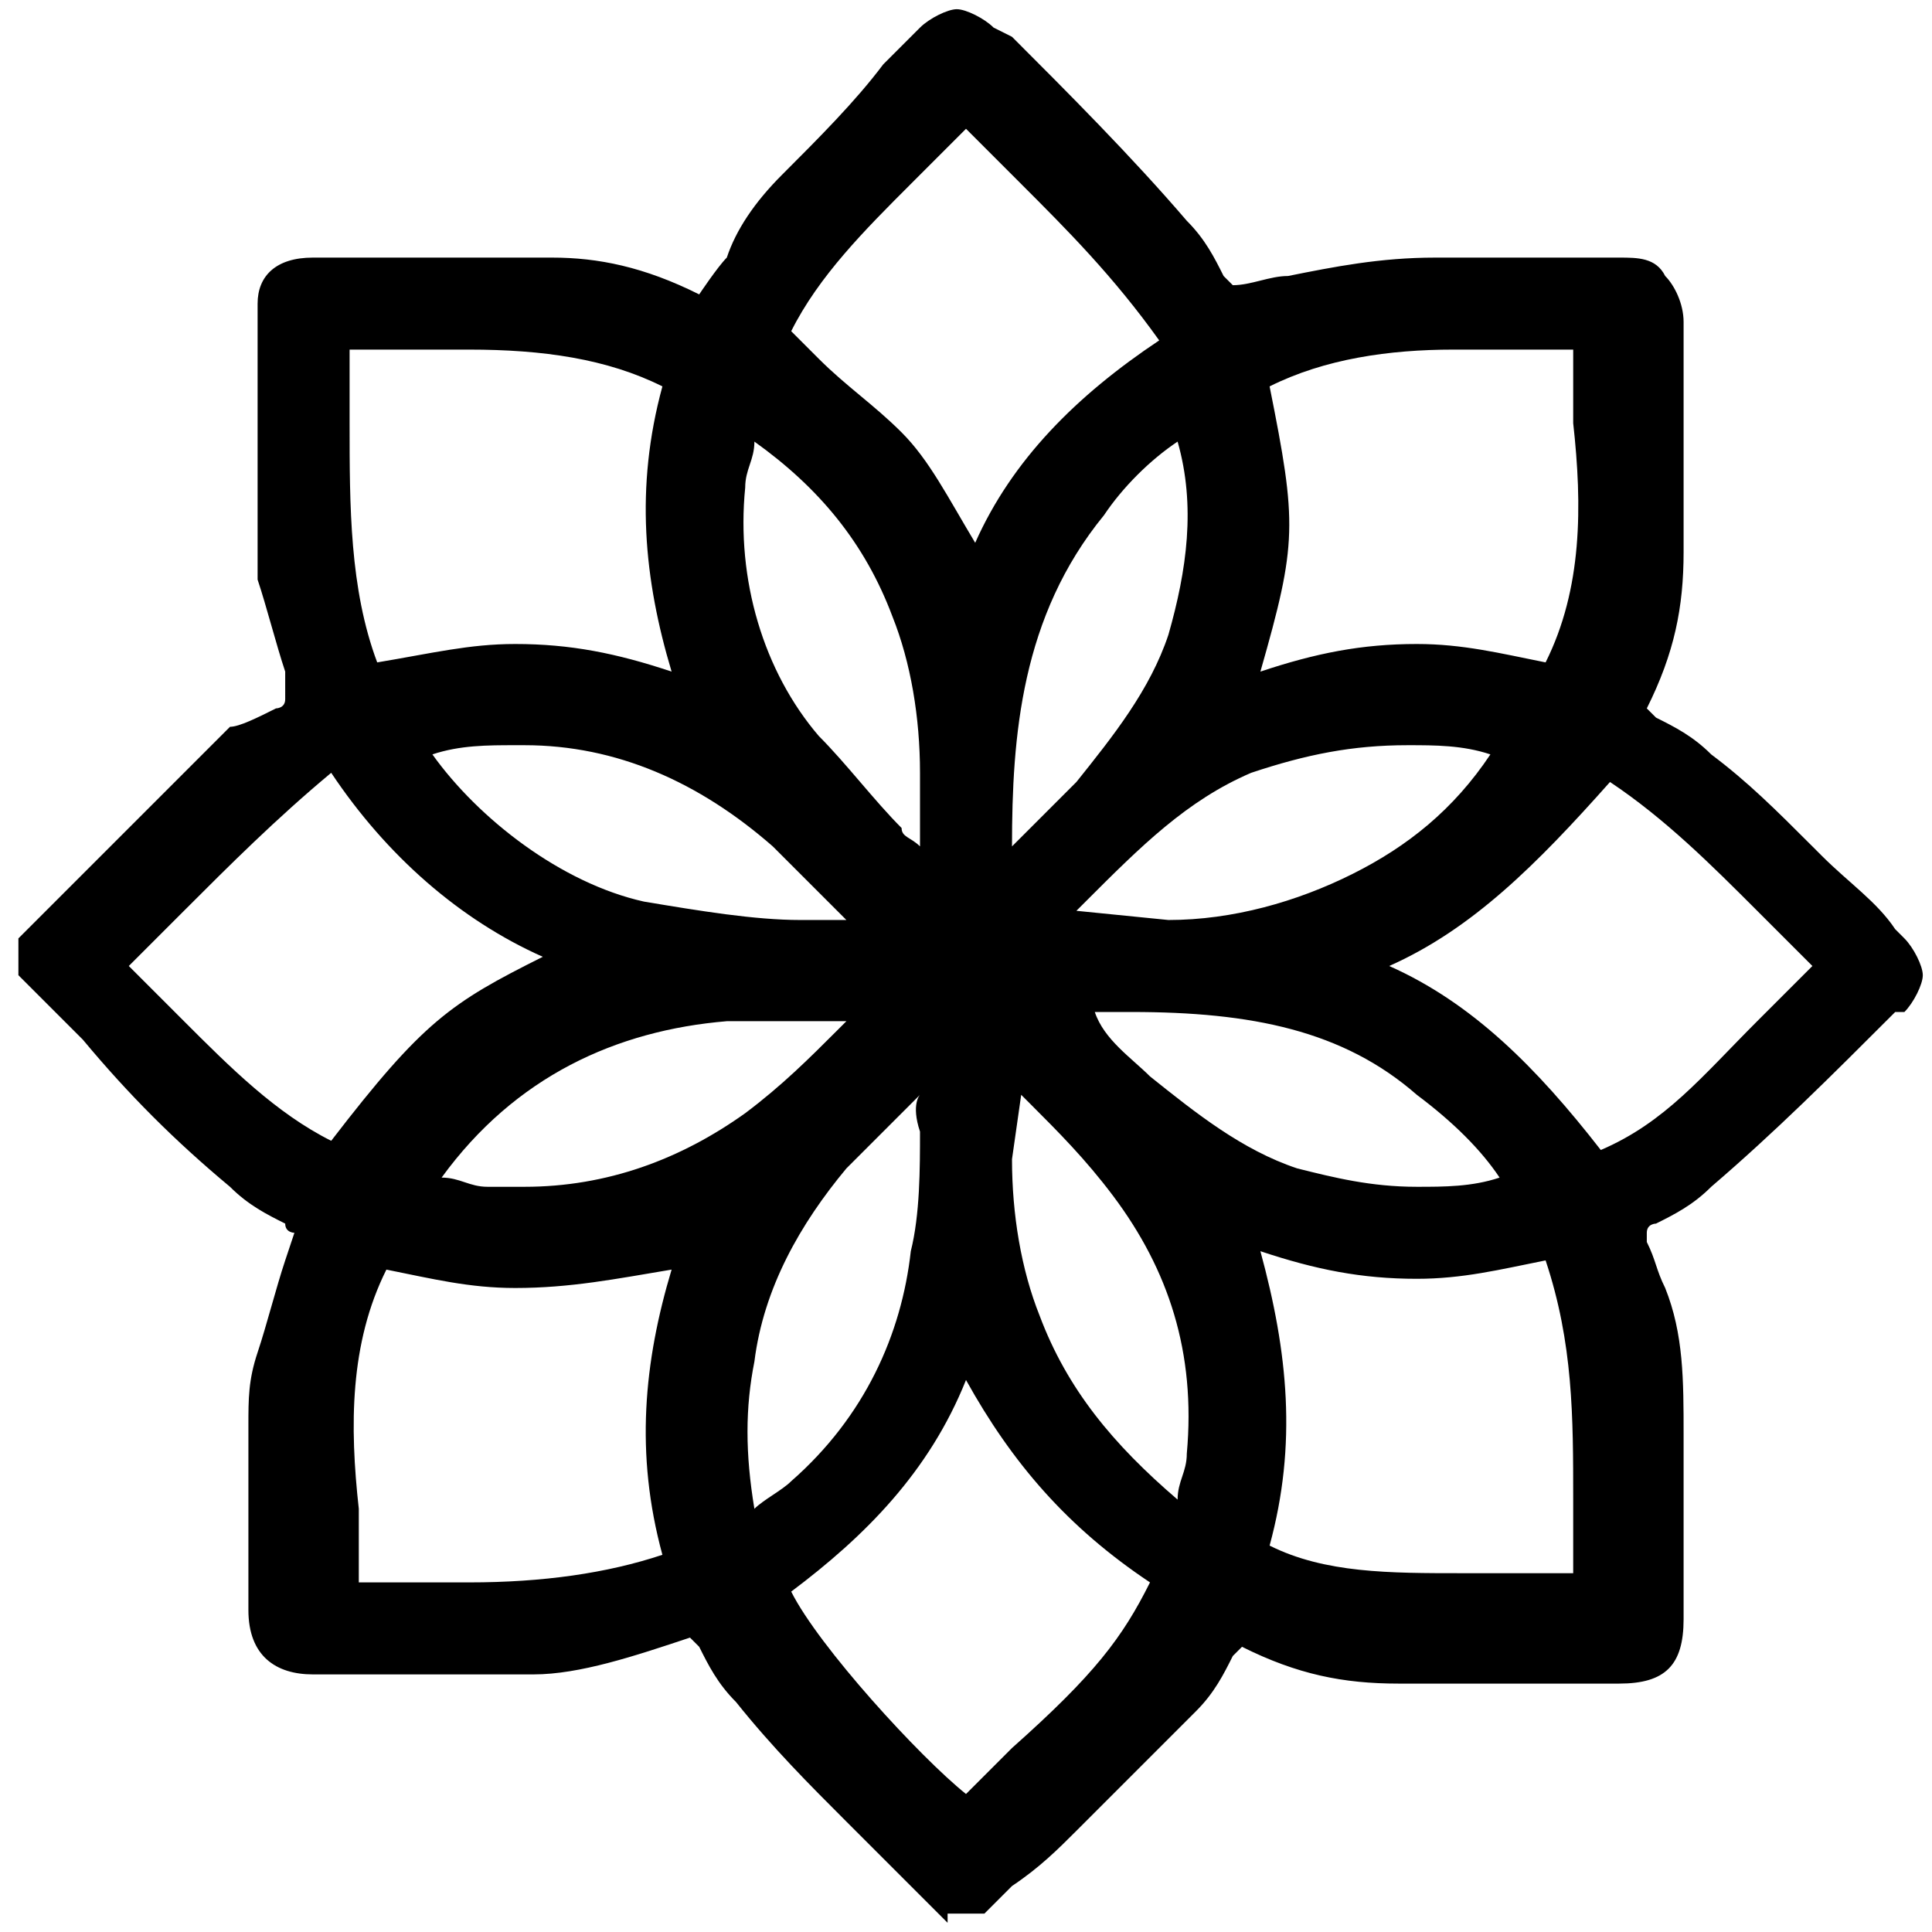 <?xml version="1.0" encoding="UTF-8"?>
<!-- Generator: Adobe Illustrator 27.2.0, SVG Export Plug-In . SVG Version: 6.00 Build 0)  -->
<svg xmlns="http://www.w3.org/2000/svg" xmlns:xlink="http://www.w3.org/1999/xlink" version="1.1" id="Layer_1" x="0px" y="0px" viewBox="0 0 21 21" style="enable-background:new 0 0 21 21;" xml:space="preserve">
<g>
	<path d="M10.3,20.9L10,20.6c-0.2-0.2-0.4-0.4-0.6-0.6l-0.2-0.2C8.8,19.4,8.4,19,8,18.5c-0.2-0.2-0.3-0.4-0.4-0.6   c0,0-0.1-0.1-0.1-0.1c-0.6,0.2-1.2,0.4-1.7,0.4c-0.6,0-1.3,0-1.9,0l-0.5,0c-0.4,0-0.7-0.2-0.7-0.7l0-0.4c0-0.5,0-1.1,0-1.6   c0-0.3,0-0.5,0.1-0.8c0.1-0.3,0.2-0.7,0.3-1l0.1-0.3c0,0-0.1,0-0.1-0.1c-0.2-0.1-0.4-0.2-0.6-0.4c-0.6-0.5-1.1-1-1.6-1.6l-0.7-0.7   v-0.4l0.7-0.7c0.5-0.5,1.1-1.1,1.6-1.6C2.6,7.9,2.8,7.8,3,7.7c0,0,0.1,0,0.1-0.1L3.1,7.3C3,7,2.9,6.6,2.8,6.3   C2.8,6,2.8,5.7,2.8,5.3c0-0.6,0-1.2,0-1.8l0-0.2C2.8,3,3,2.8,3.4,2.8l0.4,0c0.7,0,1.5,0,2.2,0c0.5,0,1,0.1,1.6,0.4   c0,0,0.2-0.3,0.3-0.4C8,2.5,8.2,2.2,8.5,1.9c0.4-0.4,0.8-0.8,1.1-1.2l0.4-0.4c0.1-0.1,0.3-0.2,0.4-0.2c0.1,0,0.3,0.1,0.4,0.2   L11,0.4c0.6,0.6,1.3,1.3,1.9,2c0.2,0.2,0.3,0.4,0.4,0.6c0,0,0.1,0.1,0.1,0.1l0,0C13.6,3.1,13.8,3,14,3c0.5-0.1,1-0.2,1.6-0.2   c0.3,0,0.5,0,0.8,0l1.2,0c0.2,0,0.4,0,0.5,0.2c0.1,0.1,0.2,0.3,0.2,0.5l0,0.5c0,0.7,0,1.3,0,2c0,0.6-0.1,1.1-0.4,1.7l0.1,0.1   c0.2,0.1,0.4,0.2,0.6,0.4c0.4,0.3,0.7,0.6,1.1,1l0.1,0.1c0.3,0.3,0.6,0.5,0.8,0.8l0.1,0.1c0.1,0.1,0.2,0.3,0.2,0.4   c0,0.1-0.1,0.3-0.2,0.4L20.6,11c-0.7,0.7-1.3,1.3-2,1.9c-0.2,0.2-0.4,0.3-0.6,0.4c0,0-0.1,0-0.1,0.1l0,0.1c0.1,0.2,0.1,0.3,0.2,0.5   c0.2,0.5,0.2,1,0.2,1.6l0,2c0,0.5-0.2,0.7-0.7,0.7l-0.6,0c-0.6,0-1.2,0-1.8,0c-0.6,0-1.1-0.1-1.7-0.4l-0.1,0.1   c-0.1,0.2-0.2,0.4-0.4,0.6c-0.4,0.4-0.8,0.8-1.2,1.2l-0.1,0.1c-0.2,0.2-0.4,0.4-0.7,0.6l-0.3,0.3H10.3z M8.6,17.3   c0.3,0.6,1.4,1.8,1.9,2.2l0.5-0.5c0.9-0.8,1.2-1.2,1.5-1.8c-0.9-0.6-1.5-1.3-2-2.2C10.1,16,9.4,16.7,8.6,17.3z M5.1,17.2   c0.8,0,1.5-0.1,2.1-0.3c-0.3-1.1-0.2-2.1,0.1-3.1C6.7,13.9,6.2,14,5.6,14c-0.5,0-0.9-0.1-1.4-0.2c-0.4,0.8-0.4,1.7-0.3,2.6   c0,0.3,0,0.5,0,0.8c0.1,0,0.2,0,0.3,0L5.1,17.2z M13.8,16.8c0.6,0.3,1.3,0.3,2.1,0.3l1,0c0.1,0,0.2,0,0.2,0c0-0.3,0-0.5,0-0.8   c0-0.9,0-1.7-0.3-2.6c-0.5,0.1-0.9,0.2-1.4,0.2c-0.6,0-1.1-0.1-1.7-0.3C14,14.7,14.1,15.7,13.8,16.8z M10,11.9   c-0.3,0.3-0.5,0.5-0.8,0.8c-0.5,0.6-0.9,1.3-1,2.1c-0.1,0.5-0.1,1,0,1.6c0.1-0.1,0.3-0.2,0.4-0.3c0.8-0.7,1.2-1.6,1.3-2.5   c0.1-0.4,0.1-0.9,0.1-1.3C9.9,12,10,11.9,10,11.9z M11,12.6c0,0.6,0.1,1.2,0.3,1.7c0.3,0.8,0.8,1.4,1.5,2c0-0.2,0.1-0.3,0.1-0.5   c0.1-1.1-0.2-2-0.8-2.8c-0.3-0.4-0.6-0.7-0.9-1c0,0-0.1-0.1-0.1-0.1L11,12.6z M12.5,11.7c0.5,0.4,1,0.8,1.6,1   c0.4,0.1,0.8,0.2,1.3,0.2c0.3,0,0.6,0,0.9-0.1c-0.2-0.3-0.5-0.6-0.9-0.9c-0.8-0.7-1.8-0.9-3.1-0.9c-0.1,0-0.3,0-0.4,0   C12,11.3,12.3,11.5,12.5,11.7z M4.8,12.8c0.2,0,0.3,0.1,0.5,0.1c0.1,0,0.3,0,0.4,0c0.9,0,1.7-0.3,2.4-0.8c0.4-0.3,0.7-0.6,1-0.9   c0,0,0.1-0.1,0.1-0.1H9c-0.4,0-0.7,0-1.1,0C6.7,11.2,5.6,11.7,4.8,12.8z M1.4,10.5c0.2,0.2,0.4,0.4,0.6,0.6c0.5,0.5,1,1,1.6,1.3   c1-1.3,1.3-1.5,2.3-2c-0.9-0.4-1.7-1.1-2.3-2C3,8.9,2.5,9.4,2,9.9C1.8,10.1,1.6,10.3,1.4,10.5z M15.1,10.5c0.9,0.4,1.6,1.1,2.3,2   c0.7-0.3,1.1-0.8,1.7-1.4c0.2-0.2,0.4-0.4,0.6-0.6c-0.2-0.2-0.4-0.4-0.6-0.6c-0.5-0.5-1-1-1.6-1.4C16.7,9.4,16,10.1,15.1,10.5z    M12.7,10c0.7,0,1.4-0.2,2-0.5c0.6-0.3,1.1-0.7,1.5-1.3c-0.3-0.1-0.6-0.1-0.9-0.1c-0.6,0-1.1,0.1-1.7,0.3c-0.7,0.3-1.2,0.8-1.8,1.4   c0,0-0.1,0.1-0.1,0.1L12.7,10z M4.7,8.2c0.5,0.7,1.4,1.4,2.3,1.6C7.6,9.9,8.2,10,8.7,10l0.5,0l0,0C8.9,9.7,8.6,9.4,8.4,9.2   C7.6,8.5,6.7,8.1,5.7,8.1l-0.1,0C5.3,8.1,5,8.1,4.7,8.2L4.7,8.2z M12.8,4.8C12.5,5,12.2,5.3,12,5.6C11.1,6.7,11,8,11,9.2   c0.2-0.2,0.5-0.5,0.7-0.7c0.4-0.5,0.8-1,1-1.6C12.9,6.2,13,5.5,12.8,4.8z M8.2,4.8c0,0.2-0.1,0.3-0.1,0.5C8,6.3,8.3,7.3,8.9,8   c0.3,0.3,0.6,0.7,0.9,1C9.8,9.1,9.9,9.1,10,9.2l0-0.8c0-0.6-0.1-1.2-0.3-1.7C9.4,5.9,8.9,5.3,8.2,4.8z M13.8,4.2   c0.3,1.5,0.3,1.7-0.1,3.1C14.3,7.1,14.8,7,15.4,7c0.5,0,0.9,0.1,1.4,0.2c0.4-0.8,0.4-1.7,0.3-2.6c0-0.3,0-0.5,0-0.8   c-0.1,0-1.3,0-1.3,0C15.1,3.8,14.4,3.9,13.8,4.2z M5.6,7c0.6,0,1.1,0.1,1.7,0.3c-0.3-1-0.4-2-0.1-3.1C6.6,3.9,5.9,3.8,5.1,3.8l-1,0   c-0.1,0-0.2,0-0.3,0c0,0.3,0,0.5,0,0.8c0,0.9,0,1.8,0.3,2.6C4.7,7.1,5.1,7,5.6,7z M8.9,3.9c0.3,0.3,0.6,0.5,0.9,0.8   c0.3,0.3,0.5,0.7,0.8,1.2c0.4-0.9,1.1-1.6,2-2.2C12.1,3,11.6,2.5,11.1,2c-0.2-0.2-0.4-0.4-0.6-0.6c-0.2,0.2-0.4,0.4-0.6,0.6   c-0.5,0.5-1,1-1.3,1.6L8.9,3.9z"></path>
</g>
</svg>
